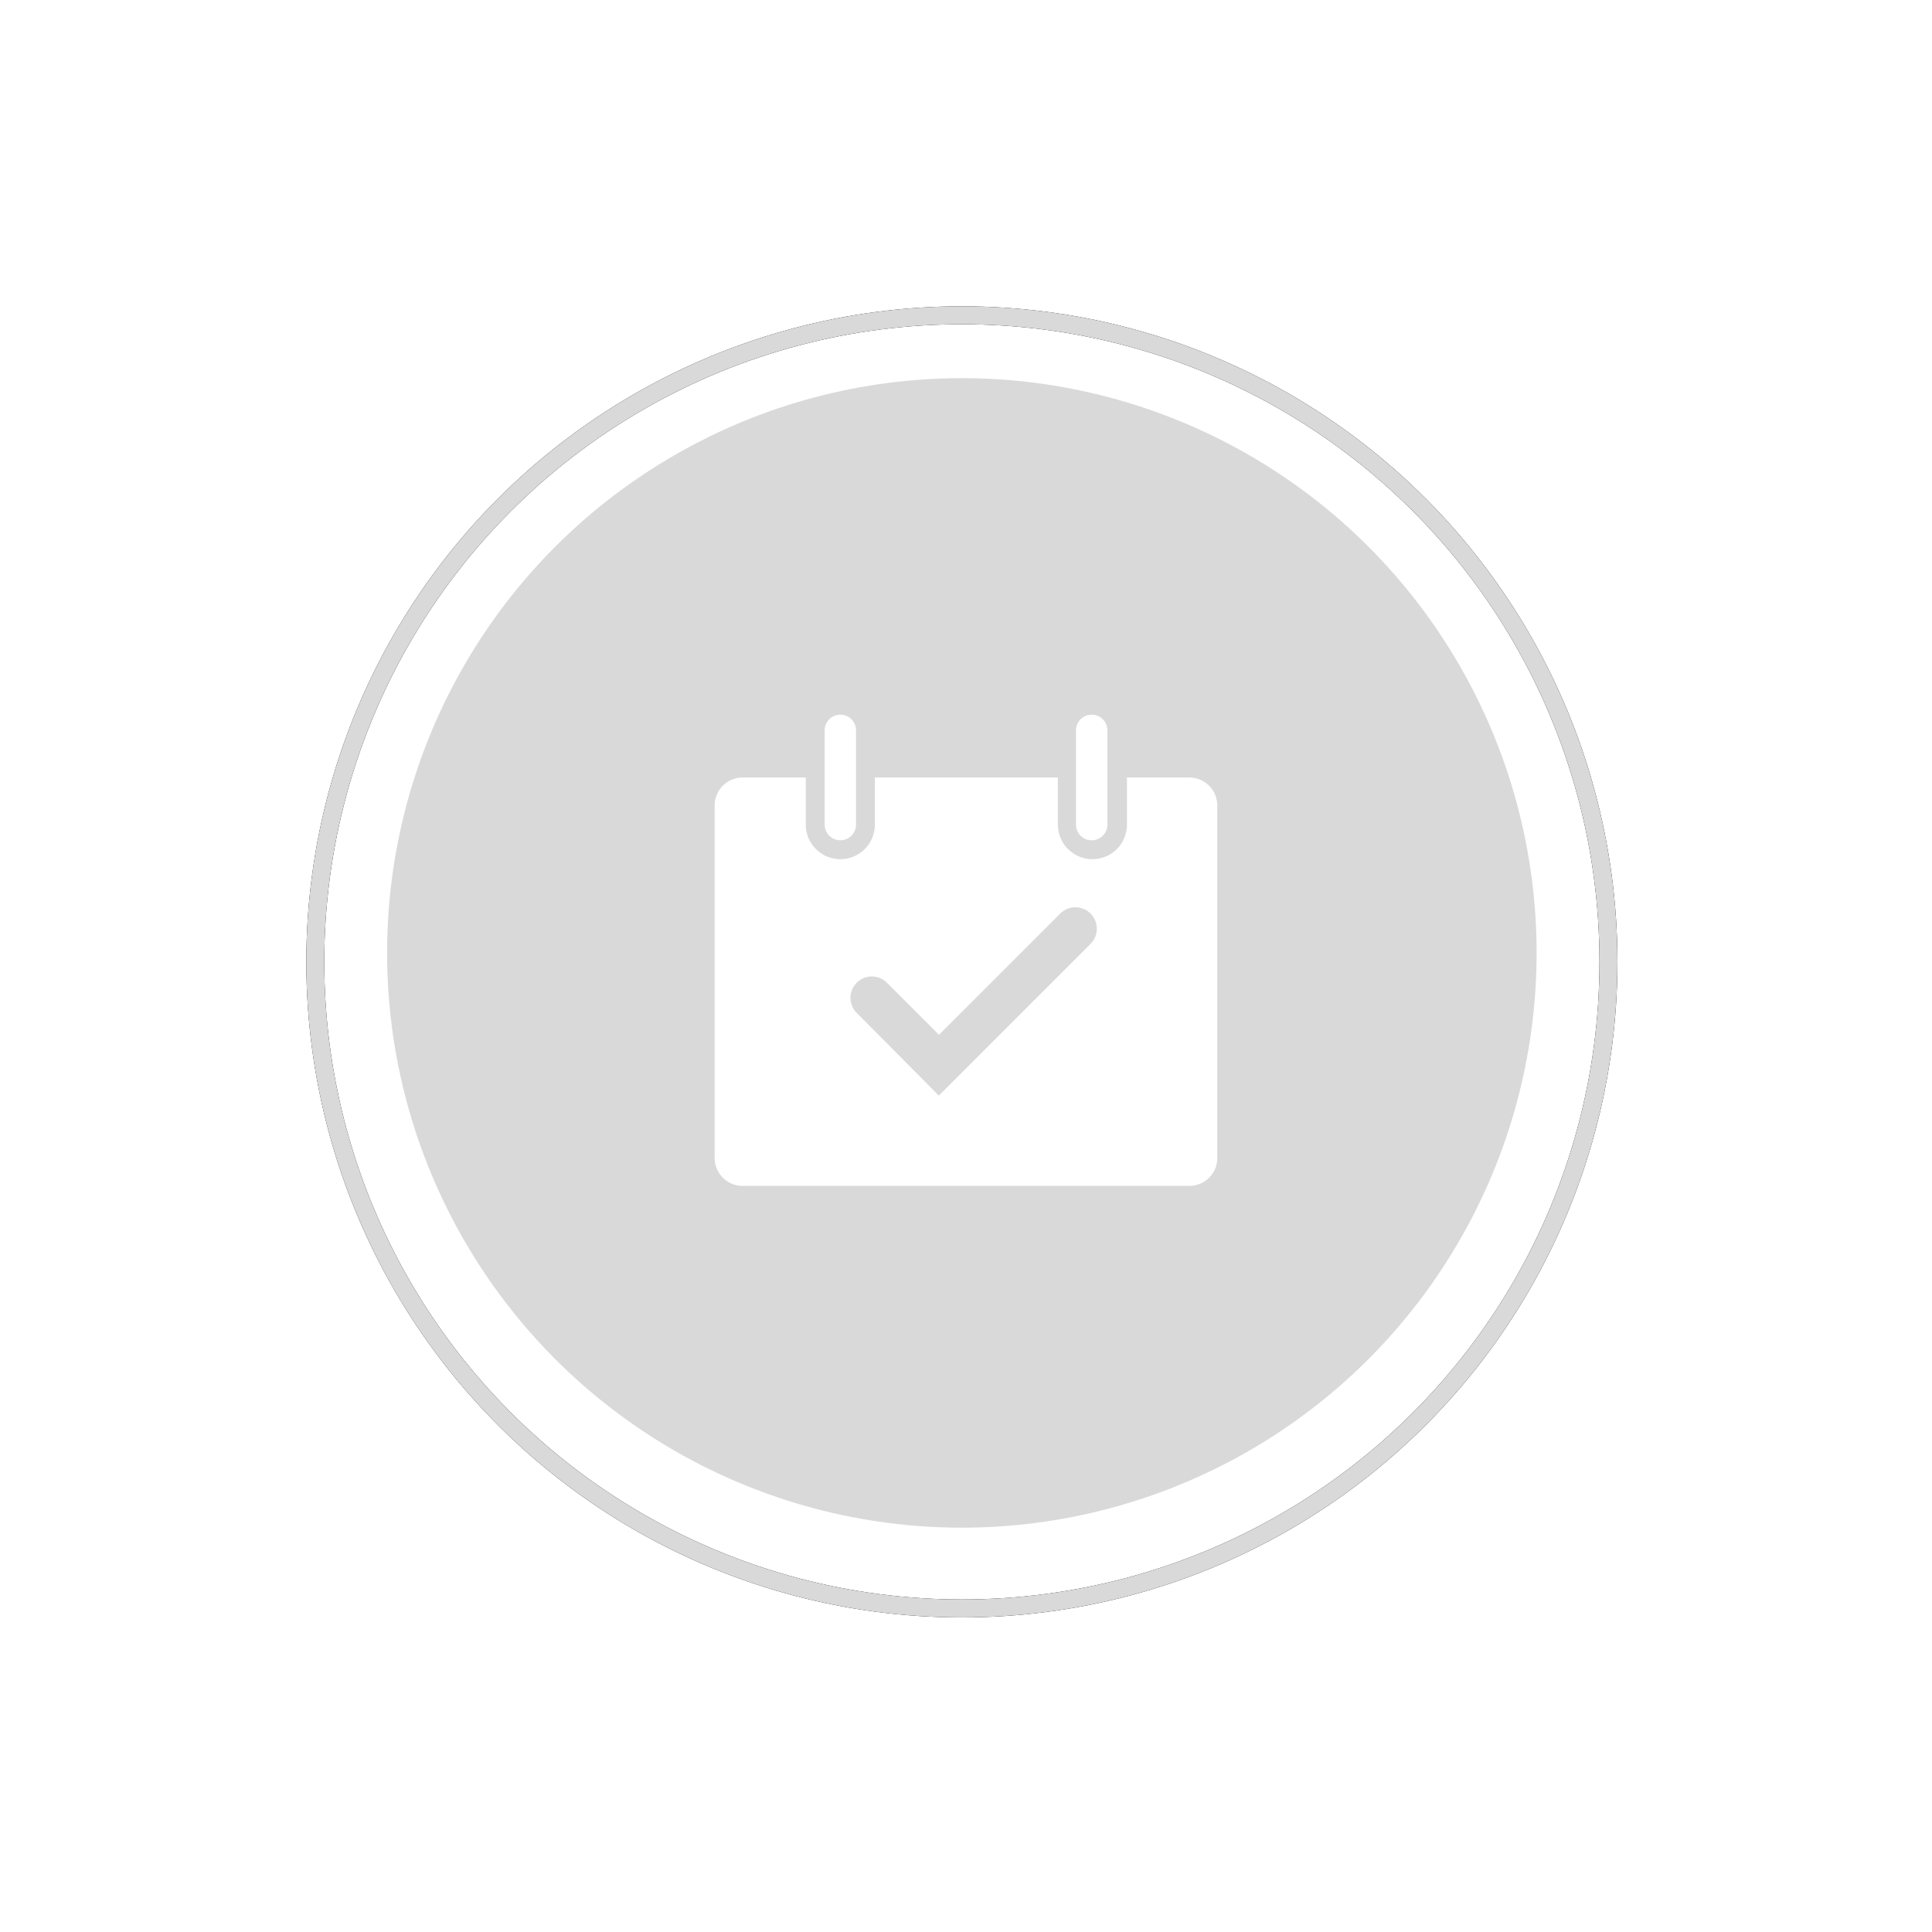 <svg width="82" height="82" viewBox="0 0 82 82" fill="none" xmlns="http://www.w3.org/2000/svg">
<g filter="url(#filter0_d_1793_24941)">
<circle cx="40.824" cy="40.445" r="24.394" fill="#D9D9D9"/>
<g clip-path="url(#clip0_1793_24941)">
<path d="M35.667 35.665C35.843 35.665 36.013 35.595 36.138 35.47C36.263 35.345 36.333 35.175 36.333 34.999V30.999C36.333 30.822 36.263 30.652 36.138 30.527C36.013 30.402 35.843 30.332 35.667 30.332C35.49 30.332 35.32 30.402 35.195 30.527C35.07 30.652 35 30.822 35 30.999V34.999C35 35.175 35.07 35.345 35.195 35.47C35.32 35.595 35.49 35.665 35.667 35.665Z" fill="white"/>
<path d="M46.335 35.665C46.511 35.665 46.681 35.595 46.806 35.47C46.931 35.345 47.001 35.175 47.001 34.999V30.999C47.001 30.822 46.931 30.652 46.806 30.527C46.681 30.402 46.511 30.332 46.335 30.332C46.158 30.332 45.988 30.402 45.863 30.527C45.738 30.652 45.668 30.822 45.668 30.999V34.999C45.668 35.175 45.738 35.345 45.863 35.47C45.988 35.595 46.158 35.665 46.335 35.665Z" fill="white"/>
<path d="M50.499 33H47.832V35C47.832 35.389 47.678 35.762 47.403 36.037C47.128 36.312 46.755 36.467 46.365 36.467C45.977 36.467 45.603 36.312 45.328 36.037C45.053 35.762 44.899 35.389 44.899 35V33H37.132V35C37.132 35.389 36.978 35.762 36.703 36.037C36.428 36.312 36.054 36.467 35.666 36.467C35.277 36.467 34.904 36.312 34.628 36.037C34.353 35.762 34.199 35.389 34.199 35V33H31.532C31.374 32.998 31.216 33.028 31.069 33.088C30.922 33.148 30.789 33.237 30.677 33.35C30.565 33.462 30.477 33.596 30.418 33.743C30.359 33.891 30.329 34.048 30.332 34.207V49.127C30.33 49.283 30.358 49.437 30.415 49.582C30.472 49.727 30.557 49.86 30.666 49.972C30.774 50.084 30.903 50.173 31.046 50.236C31.189 50.297 31.343 50.331 31.499 50.333H50.499C50.655 50.331 50.809 50.297 50.952 50.236C51.094 50.173 51.224 50.084 51.332 49.972C51.441 49.86 51.526 49.727 51.583 49.582C51.64 49.437 51.668 49.283 51.666 49.127V34.207C51.668 34.051 51.64 33.896 51.583 33.751C51.526 33.606 51.441 33.474 51.332 33.362C51.224 33.25 51.094 33.16 50.952 33.098C50.809 33.036 50.655 33.003 50.499 33ZM46.292 40.053L39.846 46.5L36.332 42.96C36.177 42.789 36.092 42.565 36.096 42.333C36.101 42.102 36.193 41.881 36.355 41.716C36.517 41.55 36.736 41.453 36.967 41.444C37.199 41.435 37.425 41.515 37.599 41.667L39.852 43.92L44.999 38.773C45.083 38.689 45.184 38.622 45.294 38.576C45.404 38.531 45.523 38.507 45.642 38.507C45.762 38.507 45.88 38.531 45.99 38.576C46.101 38.622 46.201 38.689 46.285 38.773C46.37 38.858 46.437 38.958 46.483 39.069C46.529 39.179 46.552 39.297 46.552 39.417C46.552 39.536 46.529 39.654 46.483 39.765C46.437 39.875 46.37 39.976 46.285 40.06L46.292 40.053Z" fill="white"/>
</g>
<circle cx="40.825" cy="40.825" r="27.443" stroke="black" stroke-width="0.762"/>
<circle cx="40.825" cy="40.825" r="27.443" stroke="#D9D9D9" stroke-width="0.762"/>
</g>
<defs>
<filter id="filter0_d_1793_24941" x="0.422" y="0.422" width="80.805" height="80.805" filterUnits="userSpaceOnUse" color-interpolation-filters="sRGB">
<feFlood flood-opacity="0" result="BackgroundImageFix"/>
<feColorMatrix in="SourceAlpha" type="matrix" values="0 0 0 0 0 0 0 0 0 0 0 0 0 0 0 0 0 0 127 0" result="hardAlpha"/>
<feOffset/>
<feGaussianBlur stdDeviation="6.289"/>
<feComposite in2="hardAlpha" operator="out"/>
<feColorMatrix type="matrix" values="0 0 0 0 1 0 0 0 0 1 0 0 0 0 1 0 0 0 0.25 0"/>
<feBlend mode="normal" in2="BackgroundImageFix" result="effect1_dropShadow_1793_24941"/>
<feBlend mode="normal" in="SourceGraphic" in2="effect1_dropShadow_1793_24941" result="shape"/>
</filter>
<clipPath id="clip0_1793_24941">
<rect width="24" height="24" fill="white" transform="translate(29 29)"/>
</clipPath>
</defs>
</svg>
